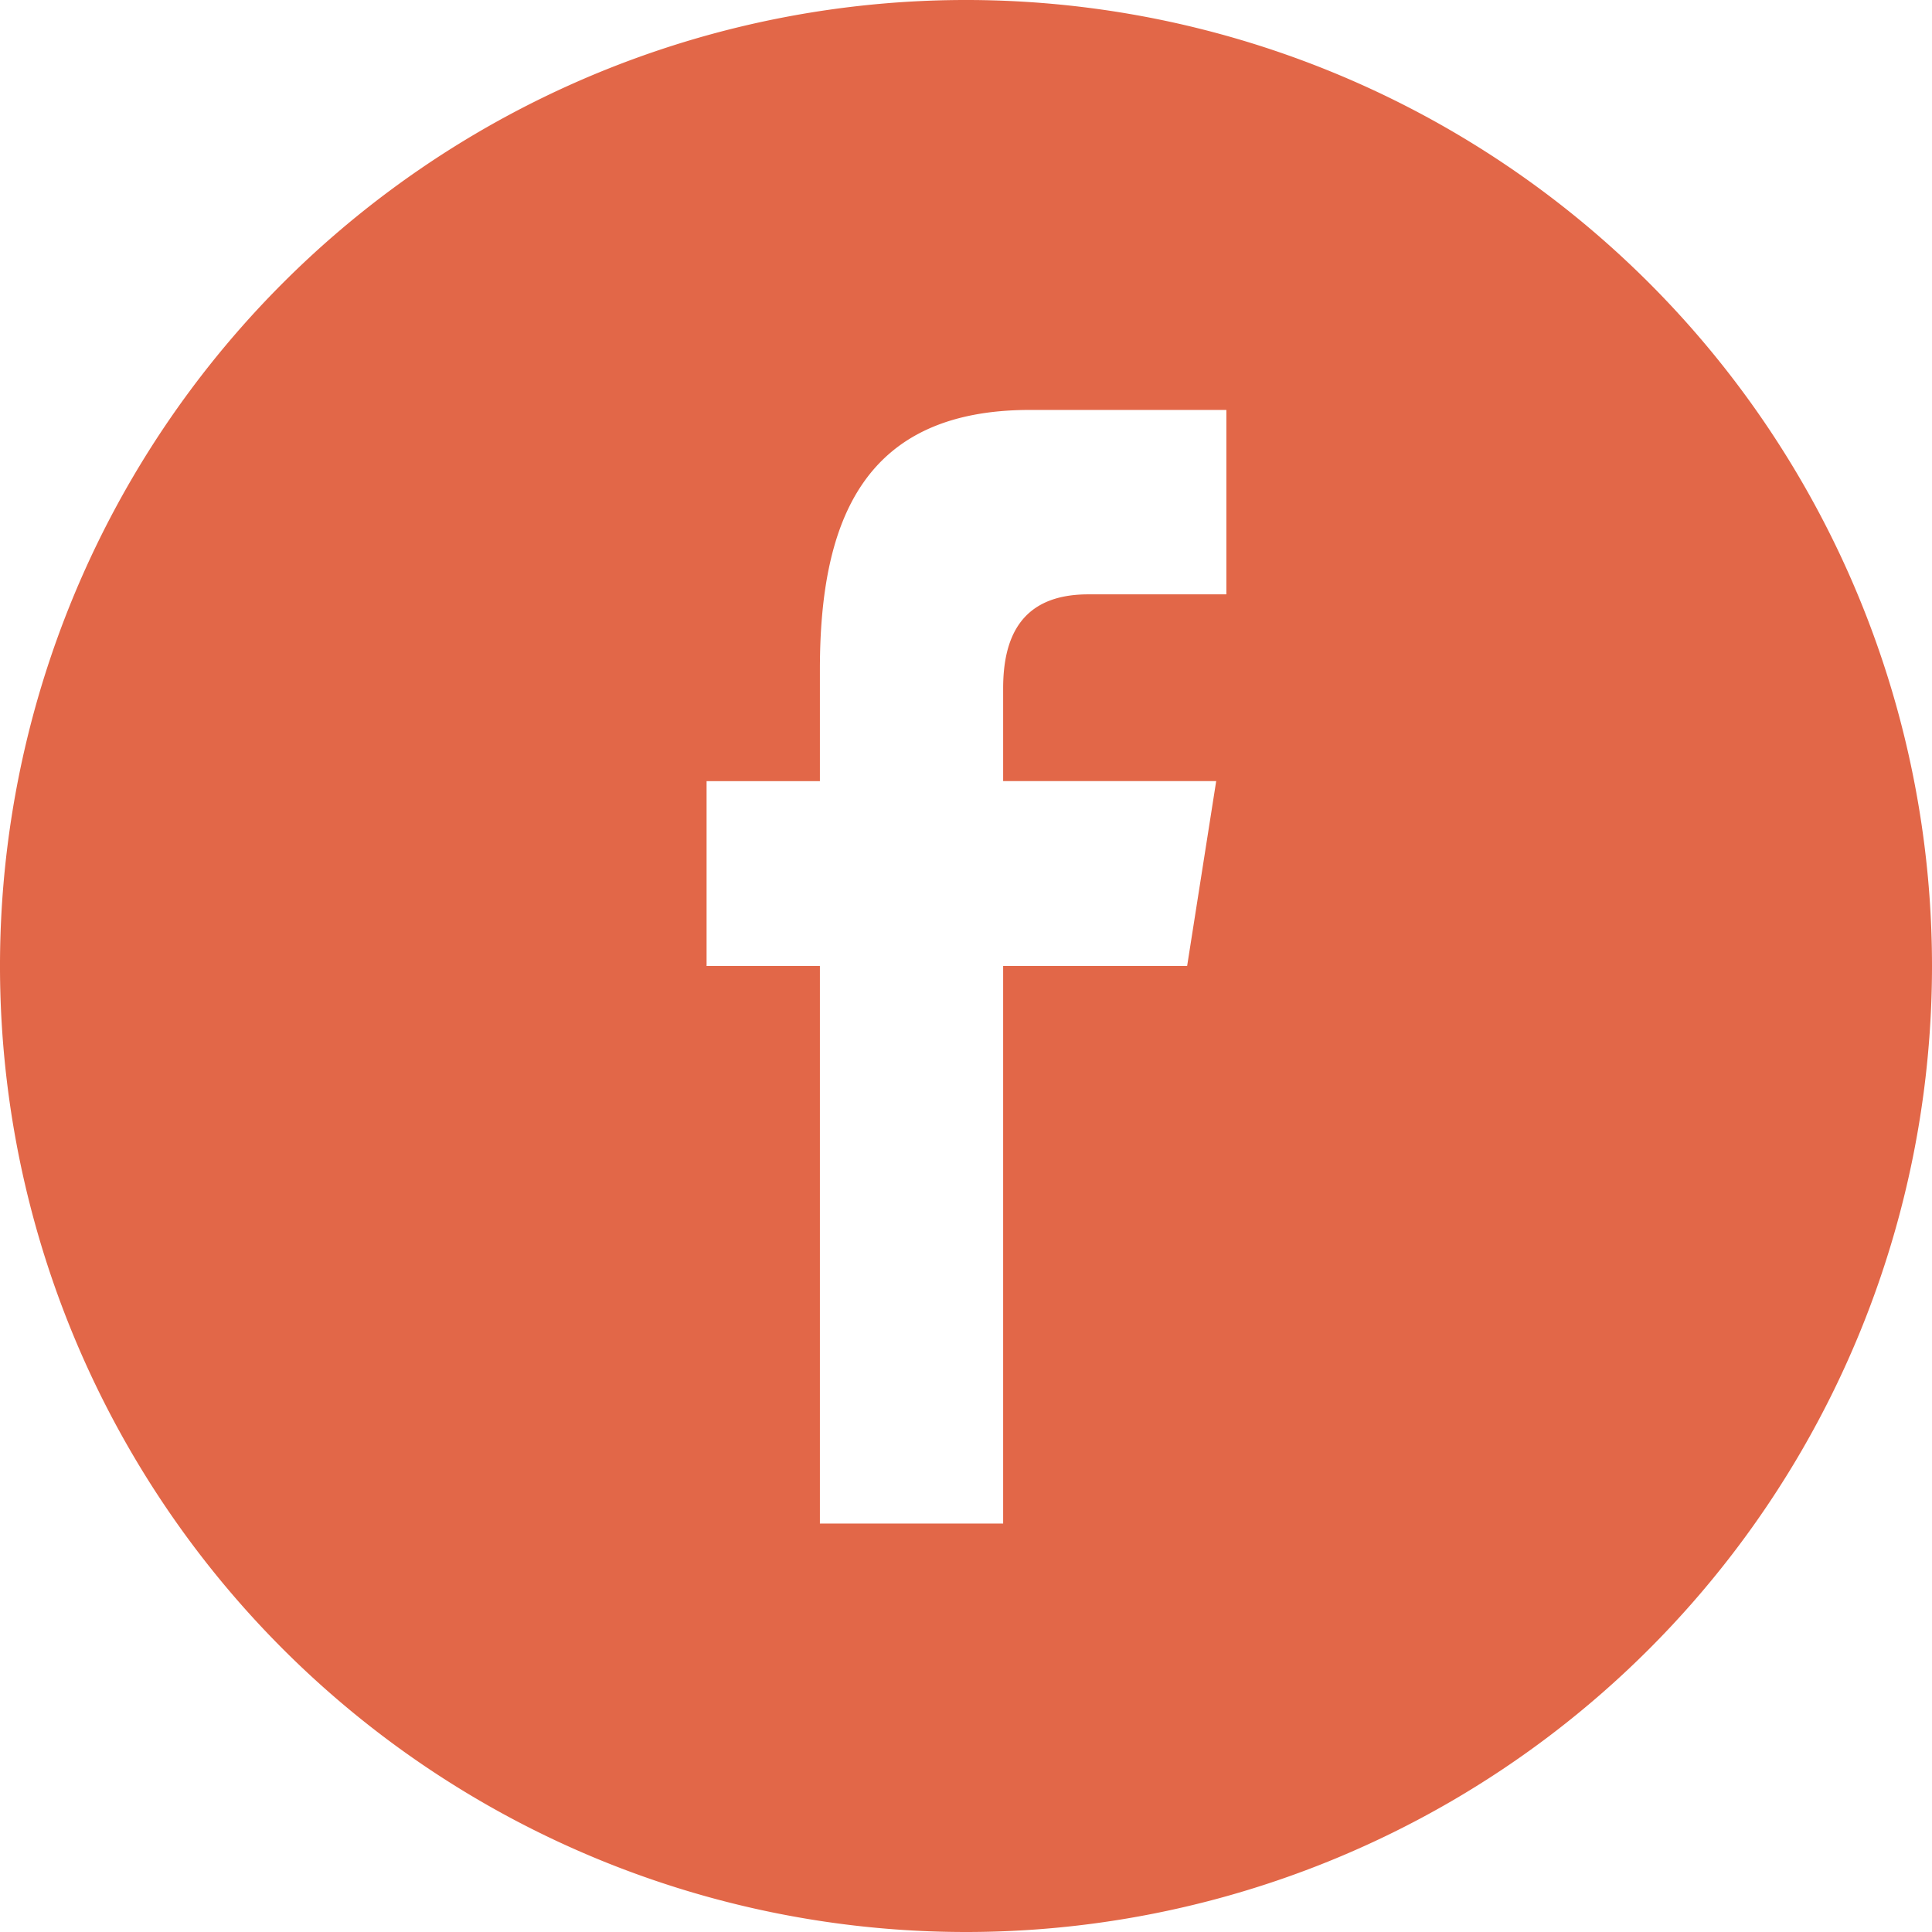 <svg xmlns="http://www.w3.org/2000/svg" width="160" height="160" viewBox="0 0 160 160">
  <path id="facebookfacebook52" d="M160,80a80,80,0,1,0-80,80A80,80,0,0,0,160,80ZM58.516,80V64.691H67.9V55.433c0-12.487,3.731-21.484,17.4-21.484h16.262V49.222H90.116c-5.738,0-7.04,3.811-7.04,7.8v7.665H100.72L98.313,80H83.076v46.175H67.9V80Z" fill="#e26748"/>
</svg>
